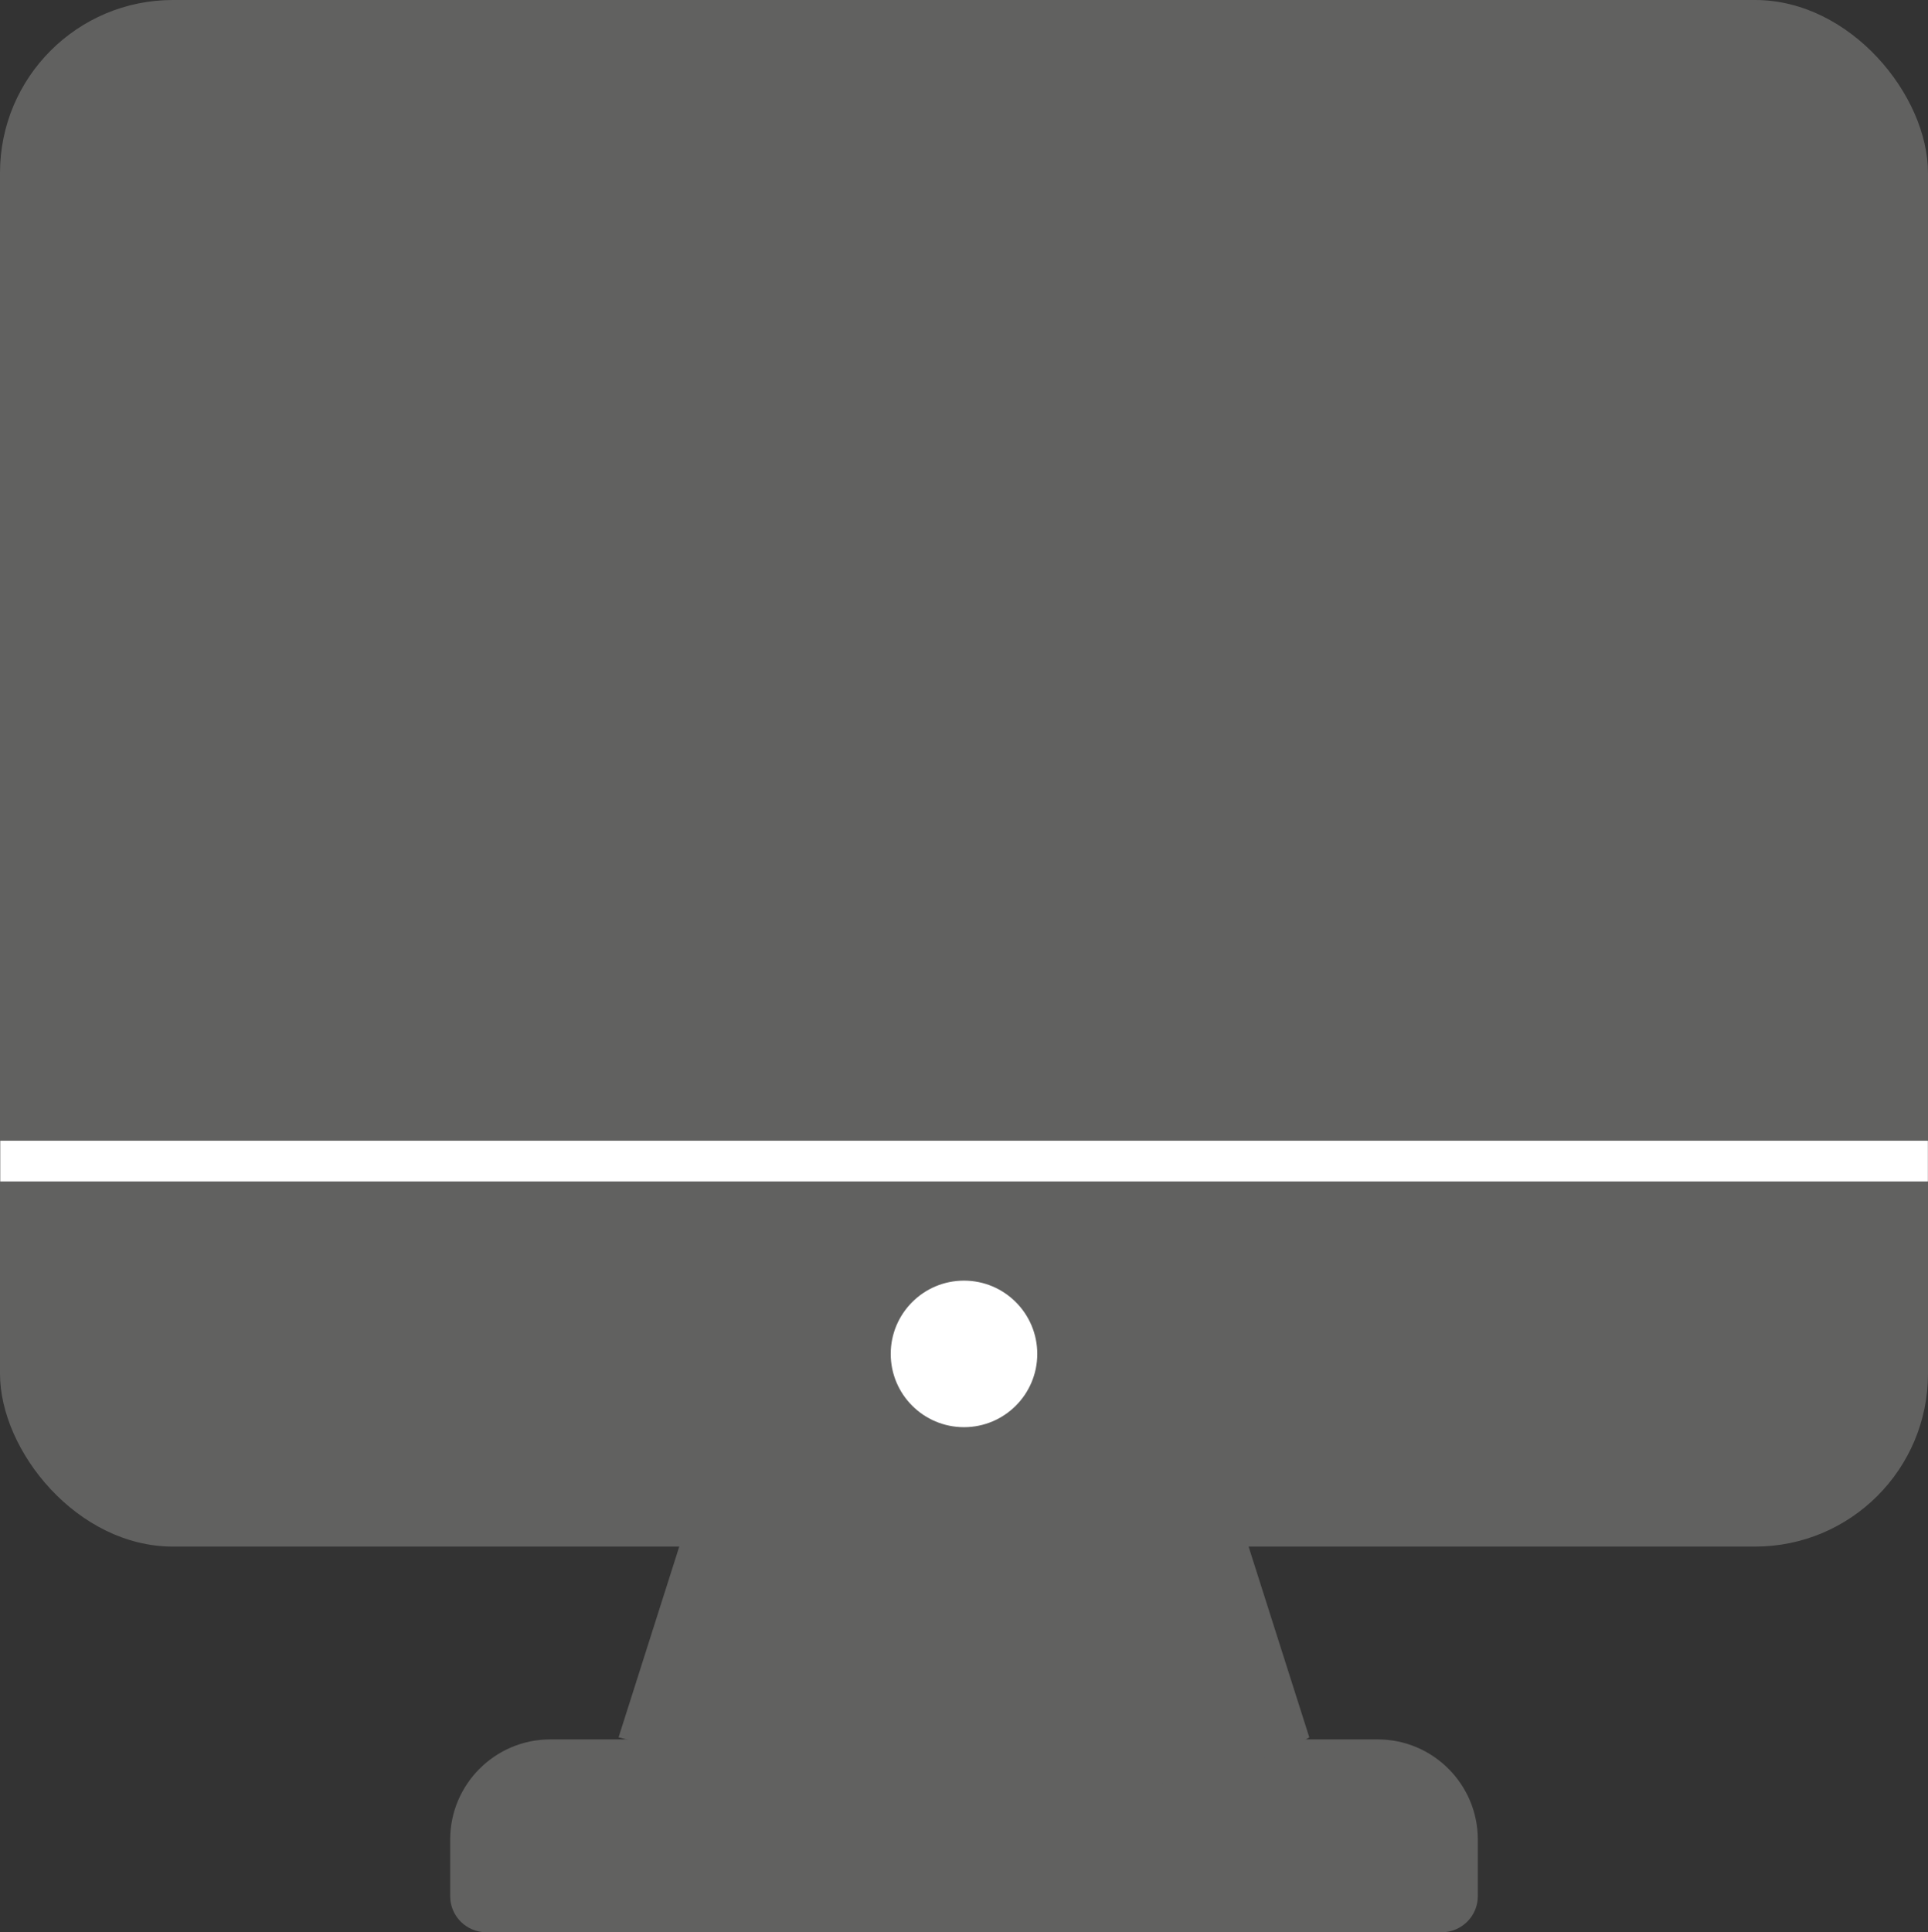 <?xml version="1.0" encoding="UTF-8"?>
<svg id="Capa_2" data-name="Capa 2" xmlns="http://www.w3.org/2000/svg" viewBox="0 0 142.1 142.4">
  <rect x="0" y="0" width="142.1" height="142.4" fill="#333333" stroke="none"/>
  <defs>
    <style>
      .cls-1 {
        fill: none;
        stroke: #fff;
        stroke-miterlimit: 10;
        stroke-width: 3px;
      }

      .cls-2 {
        fill: #fff;
      }

      .cls-2, .cls-3 {
        stroke-width: 0px;
      }

      .cls-3 {
        fill: #616160;
      }
    </style>
  </defs>
  <g id="Capa_1-2" data-name="Capa 1">
    <rect class="cls-3" width="142.1" height="113.98" rx="12.74" ry="12.74"/>
    <line class="cls-1" x1=".02" y1="85.57" x2="142.09" y2="85.57"/>
    <circle class="cls-2" cx="71.05" cy="99.78" r="5.4"/>
    <path class="cls-3" d="m40.56,128.19h60.98c4.07,0,7.38,3.31,7.38,7.38v4.18c0,1.46-1.19,2.65-2.65,2.65H35.83c-1.46,0-2.65-1.19-2.65-2.65v-4.18c0-4.07,3.31-7.38,7.38-7.38Z"/>
    <path class="cls-3" d="m50.92,111.29c-1.78,5.58-3.55,11.17-5.33,16.75,36.67,9.39,50.91,0,50.91,0l-5.33-16.75s-25.09-11.14-40.25,0Z"/>
  </g>
</svg>